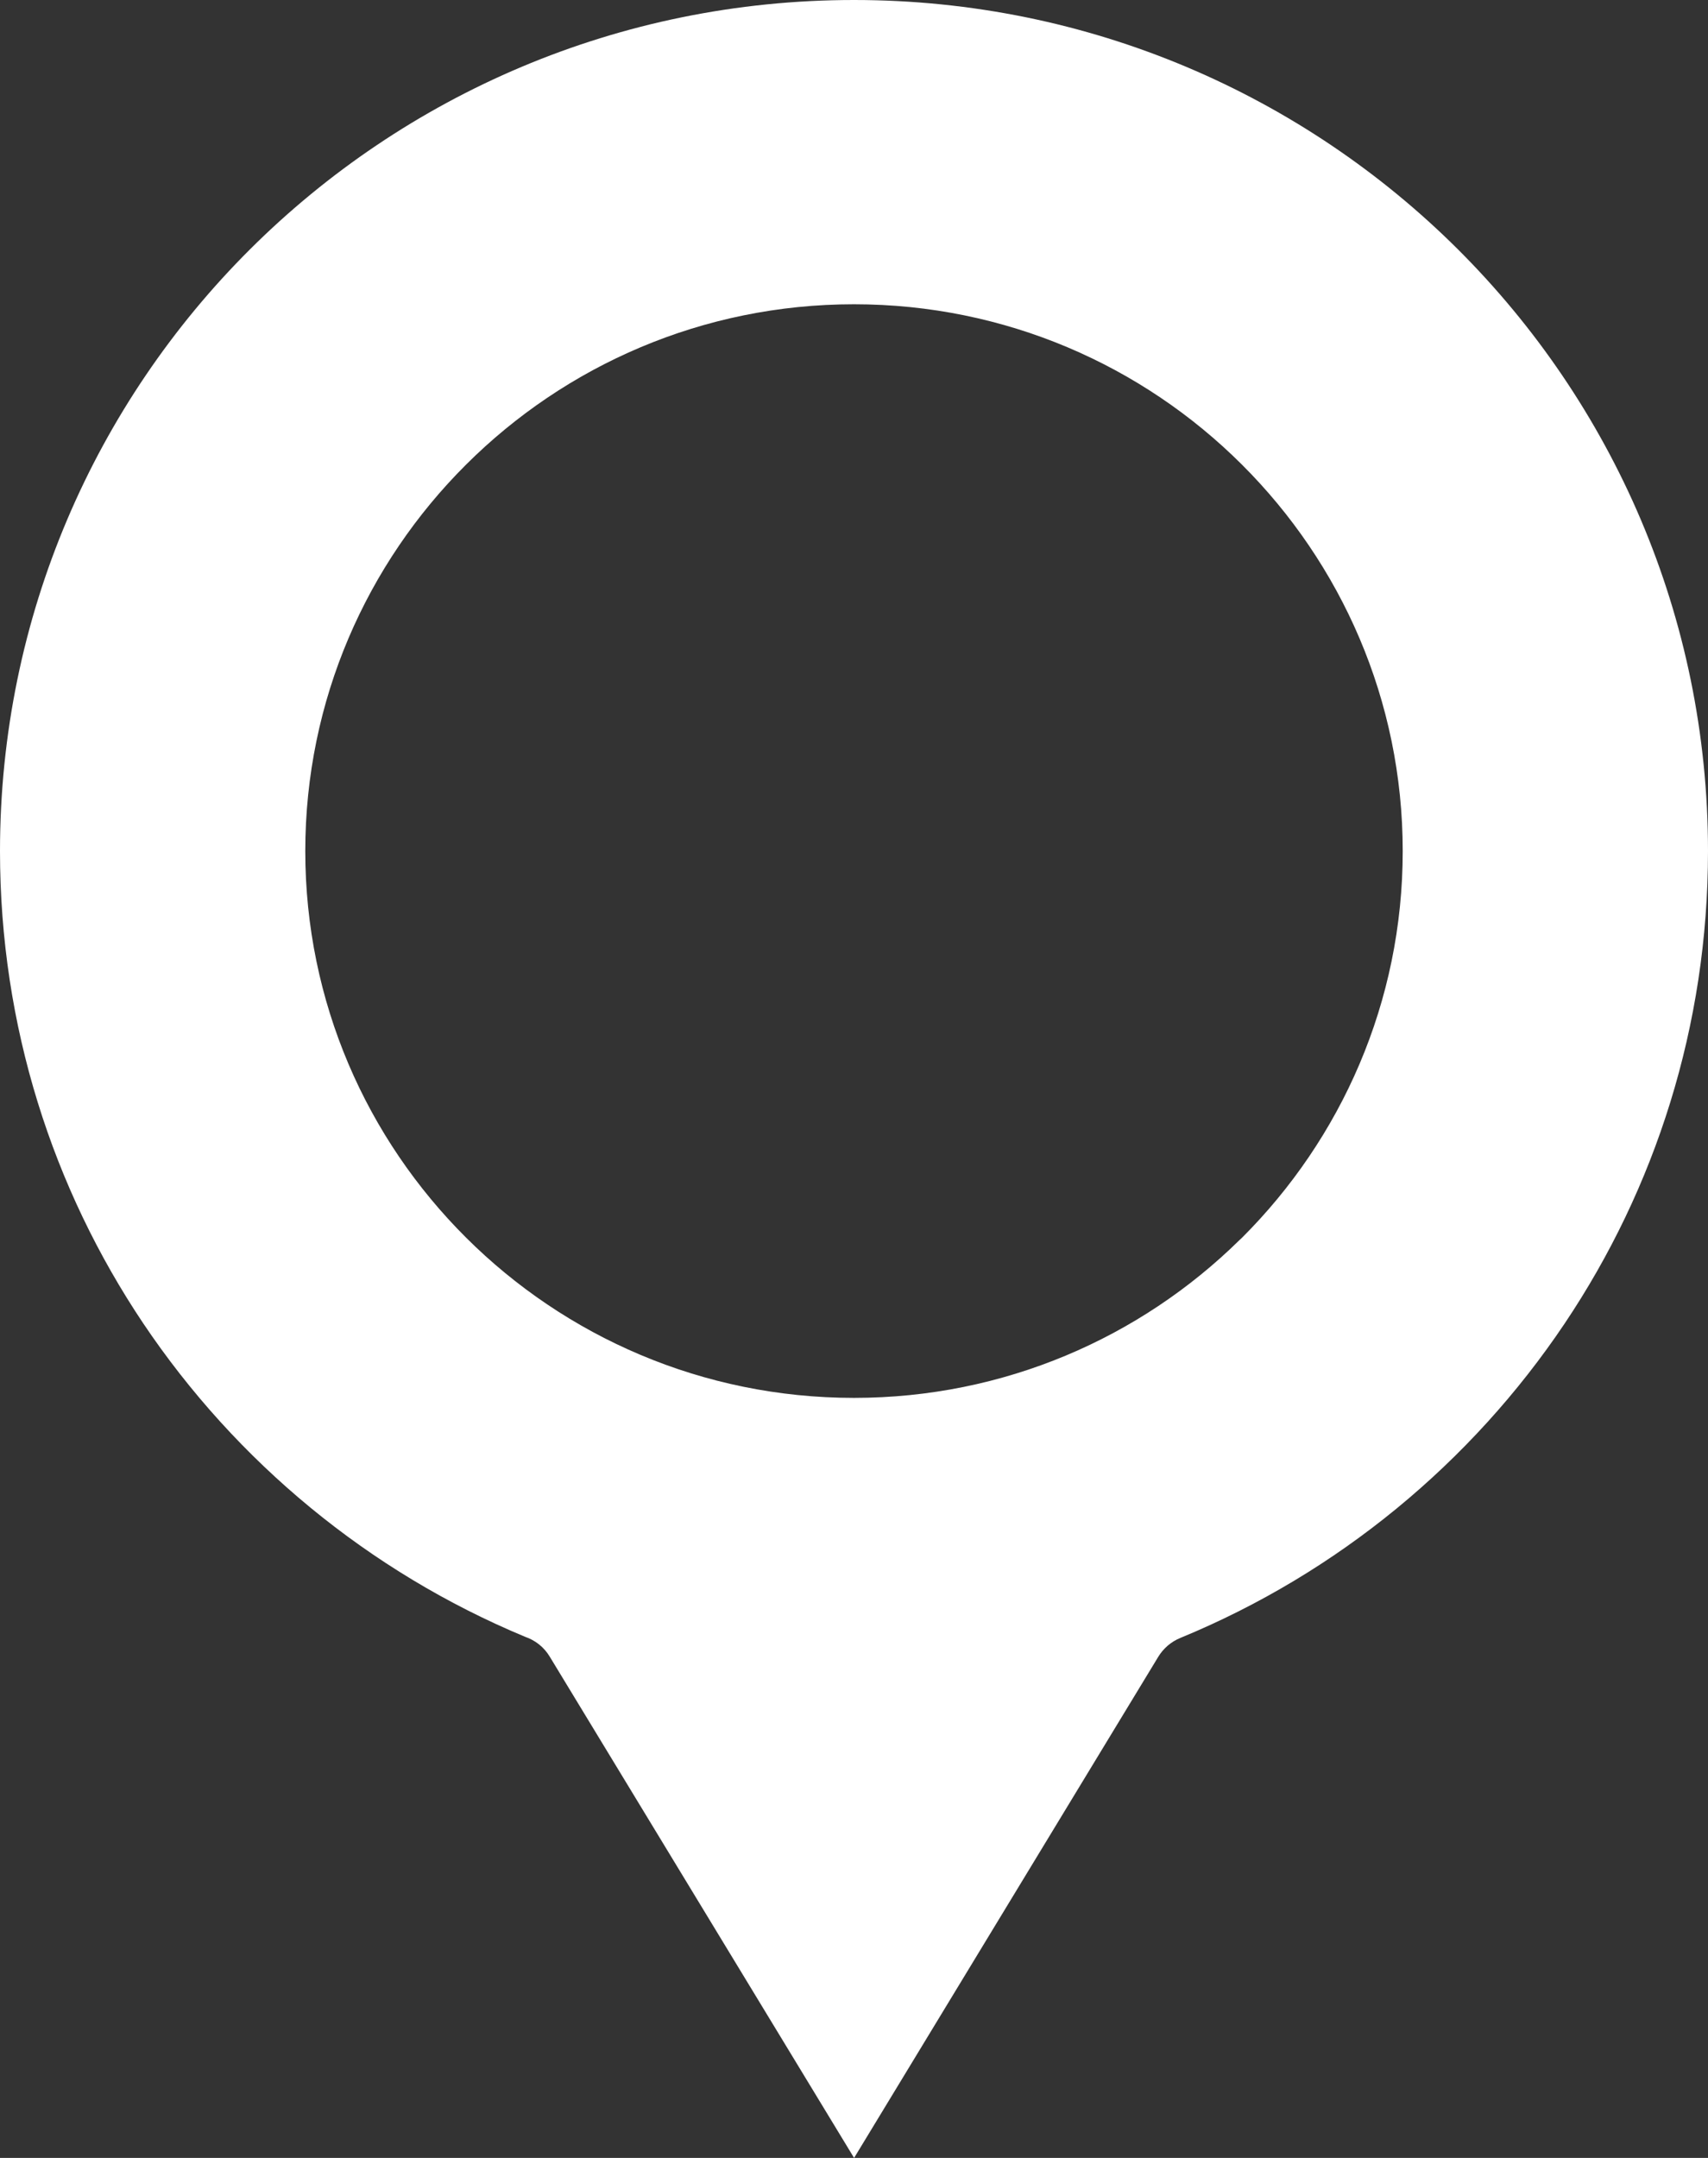 <svg width="19" height="24" viewBox="0 0 19 24" fill="none" xmlns="http://www.w3.org/2000/svg">
<rect x="0" y="0" width="19" height="24" fill="#333333" stroke="none"/>
<path d="M9.5 3.384C11.184 3.384 12.71 4.065 13.814 5.166C14.92 6.268 15.604 7.788 15.604 9.466C15.604 11.145 14.92 12.664 13.816 13.766L13.787 13.793C12.684 14.877 11.17 15.547 9.5 15.547C7.816 15.547 6.29 14.866 5.186 13.766C4.08 12.665 3.396 11.145 3.396 9.466C3.396 7.788 4.08 6.268 5.184 5.168C6.29 4.065 7.816 3.384 9.5 3.384ZM16.217 2.772C14.498 1.06 12.122 0 9.5 0C6.876 0 4.501 1.06 2.782 2.772C1.064 4.484 0 6.852 0 9.466C0 11.411 0.587 13.218 1.594 14.719C2.629 16.26 4.105 17.482 5.841 18.204C5.952 18.242 6.051 18.317 6.116 18.426L9.501 24L12.885 18.426C12.941 18.335 13.024 18.26 13.132 18.216C14.88 17.496 16.366 16.269 17.406 14.719C18.413 13.218 19 11.411 19 9.466C19 6.851 17.936 4.485 16.217 2.772Z" fill="white"/>
</svg>
